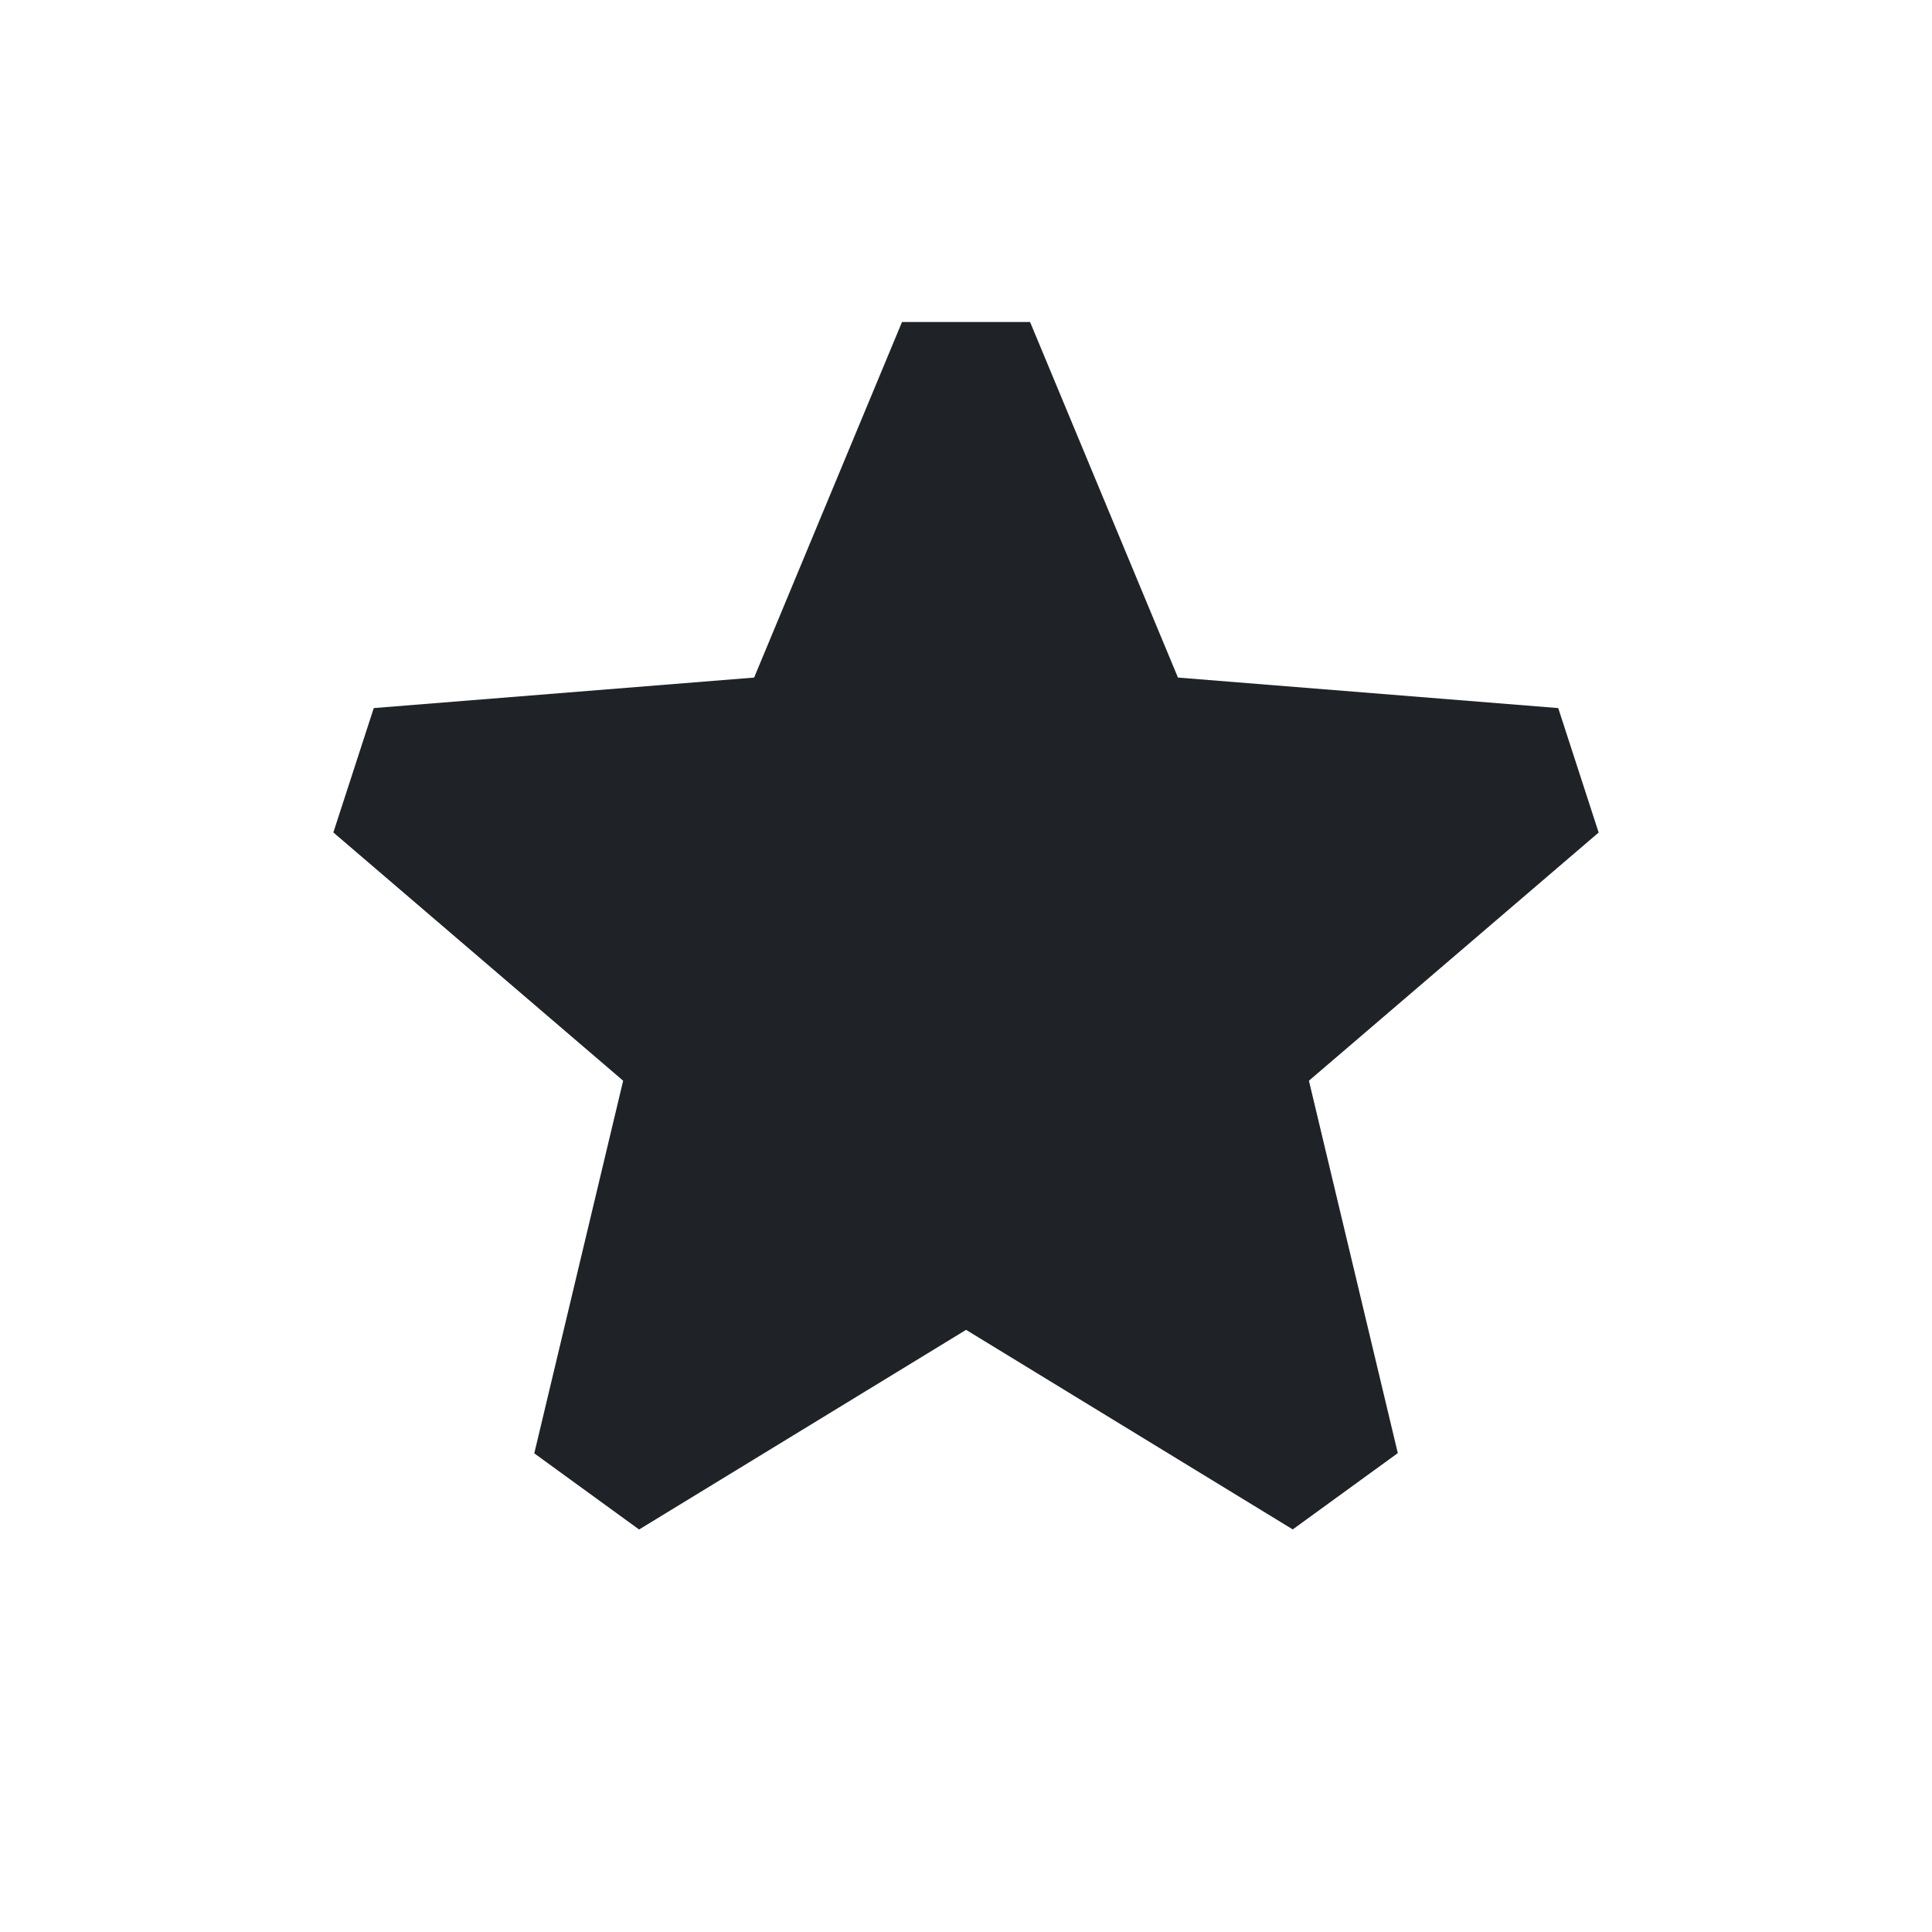 <?xml version="1.0" encoding="utf-8"?><!-- Uploaded to: SVG Repo, www.svgrepo.com, Generator: SVG Repo Mixer Tools -->
<svg width="800px" height="800px" viewBox="0 0 24 24" fill="none" xmlns="http://www.w3.org/2000/svg">
<path d="M9.368 8.417L11.205 4H12.796L14.633 8.417L19.357 8.796L19.859 10.342L16.26 13.425L17.364 18.051L16.059 18.999L12.001 16.52L7.939 19L6.637 18.054L7.741 13.425L4.141 10.341L4.643 8.796L9.368 8.417Z" fill="#1F2328"/>
</svg>